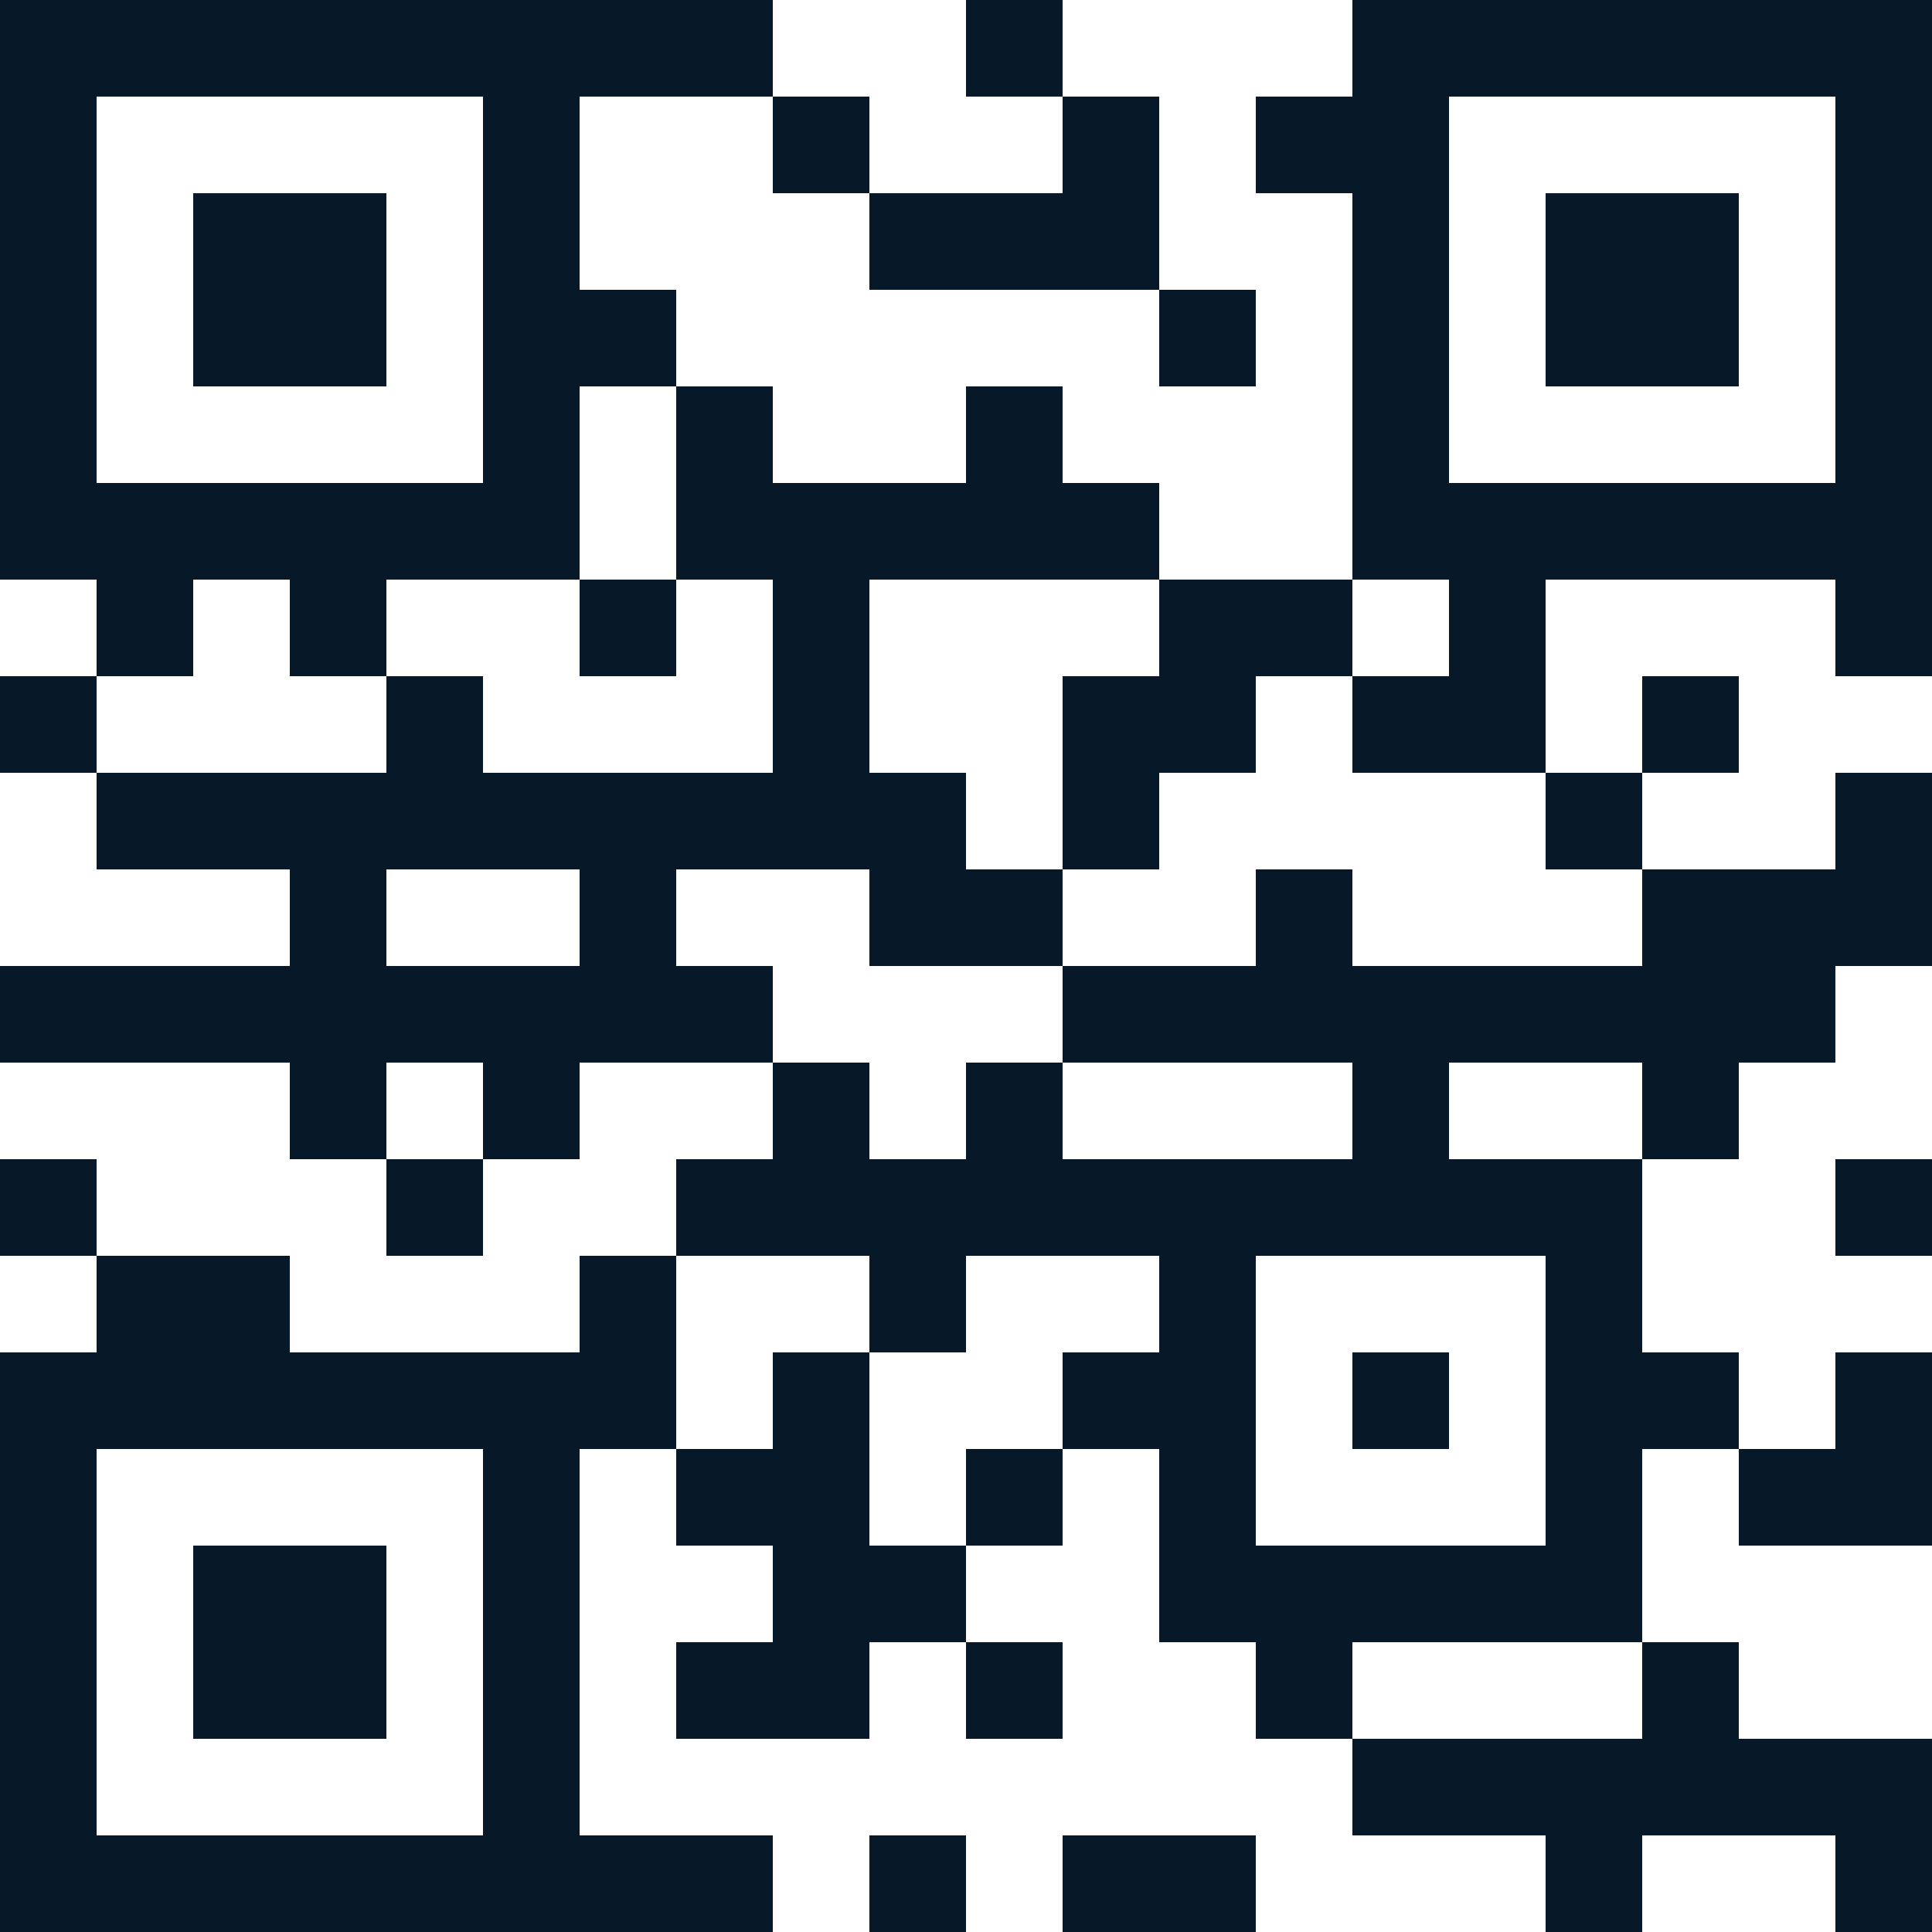 <svg width="52" height="52" viewBox="0 0 52 52" fill="none" xmlns="http://www.w3.org/2000/svg">
<g clip-path="url(#clip0_4035_333)">
<path d="M10.4 5.2H5.2V10.4H10.4V5.2Z" fill="#071829"/>
<path d="M36.4 0V2.6H33.8V5.2H36.4V15.6H39V18.2H36.4V20.8H39H41.6V15.6H49.4V18.2H52V15.6V0H36.4ZM49.4 13H39V2.6H49.4V13Z" fill="#071829"/>
<path d="M46.8 5.2H41.6V10.4H46.8V5.2Z" fill="#071829"/>
<path d="M10.4 41.6H5.2V46.8H10.4V41.6Z" fill="#071829"/>
<path d="M39 36.4H36.4V39H39V36.4Z" fill="#071829"/>
<path d="M26 49.4H23.4V52H26V49.4Z" fill="#071829"/>
<path d="M28.6 39H26V41.6H28.6V39Z" fill="#071829"/>
<path d="M28.6 44.2H26V46.8H28.6V44.2Z" fill="#071829"/>
<path d="M52 31.2H49.4V33.8H52V31.2Z" fill="#071829"/>
<path d="M2.6 31.2H0V33.8H2.6V31.2Z" fill="#071829"/>
<path d="M2.6 18.2H0V20.8H2.6V18.2Z" fill="#071829"/>
<path d="M28.6 2.6V5.2H23.4V7.8H31.2V5.2V2.6H28.6Z" fill="#071829"/>
<path d="M49.4 20.8V23.4H44.2V26H36.4V23.4H33.8V26H28.6V28.6H36.4V31.2H31.2H28.6V28.6H26V31.2H23.4V28.6H20.8V31.2H18.2V33.8H23.4V36.4H26V33.8H31.2V36.4H28.6V39H31.2V44.2H33.8V46.8H36.4V44.2H44.2V39H46.8V36.4H44.2V31.2H39V28.6H44.2V31.2H46.8V28.6H49.4V26H52V23.4V20.8H49.4ZM41.6 33.8V41.6H33.8V33.8H41.6Z" fill="#071829"/>
<path d="M33.8 15.6H31.2V18.2H28.6V20.8V23.4H31.2V20.8H33.8V18.2H36.4V15.6H33.8Z" fill="#071829"/>
<path d="M33.8 49.4H28.6V52H33.8V49.4Z" fill="#071829"/>
<path d="M23.4 2.6H20.8V5.2H23.4V2.6Z" fill="#071829"/>
<path d="M44.2 20.8H41.6V23.4H44.2V20.8Z" fill="#071829"/>
<path d="M46.8 18.2H44.2V20.8H46.8V18.2Z" fill="#071829"/>
<path d="M13 31.2H10.4V33.8H13V31.2Z" fill="#071829"/>
<path d="M15.6 49.4V39H18.2V36.4V33.8H15.6V36.4H7.8V33.8H5.2H2.6V36.4H0V52H15.6H20.8V49.4H15.6ZM13 49.4H2.6V39H13V49.4Z" fill="#071829"/>
<path d="M18.2 15.6H15.6V18.2H18.2V15.6Z" fill="#071829"/>
<path d="M18.2 0H15.6H0V15.6H2.6V18.2H5.2V15.6H7.8V18.2H10.4V15.6H15.6V10.4H18.2V7.8H15.6V2.6H18.2H20.8V0H18.2ZM13 13H2.6V2.6H13V13Z" fill="#071829"/>
<path d="M33.8 7.8H31.2V10.4H33.8V7.8Z" fill="#071829"/>
<path d="M28.6 0H26V2.6H28.6V0Z" fill="#071829"/>
<path d="M31.2 15.6V13H28.6V10.4H26V13H20.8V10.4H18.2V13V15.6H20.8V20.8H13V18.2H10.4V20.8H2.6V23.4H7.8V26H0V28.6H7.8V31.2H10.4V28.6H13V31.2H15.6V28.6H20.8V26H18.2V23.4H20.8H23.4V26H26H28.6V23.4H26V20.8H23.4V15.6H31.2ZM15.6 26H10.4V23.4H15.6V26Z" fill="#071829"/>
<path d="M23.4 41.6V39V36.4H20.8V39H18.2V41.6H20.8V44.2H18.2V46.8H23.4V44.2H26V41.6H23.4Z" fill="#071829"/>
<path d="M46.8 46.8V44.2H44.2V46.8H36.4V49.4H41.6V52H44.2V49.4H49.4V52H52V49.4V46.8H46.8Z" fill="#071829"/>
<path d="M49.4 36.4V39H46.8V41.6H52V39V36.4H49.4Z" fill="#071829"/>
</g>
<defs>
<clipPath id="clip0_4035_333">
<rect width="52" height="52" fill="white"/>
</clipPath>
</defs>
</svg>
